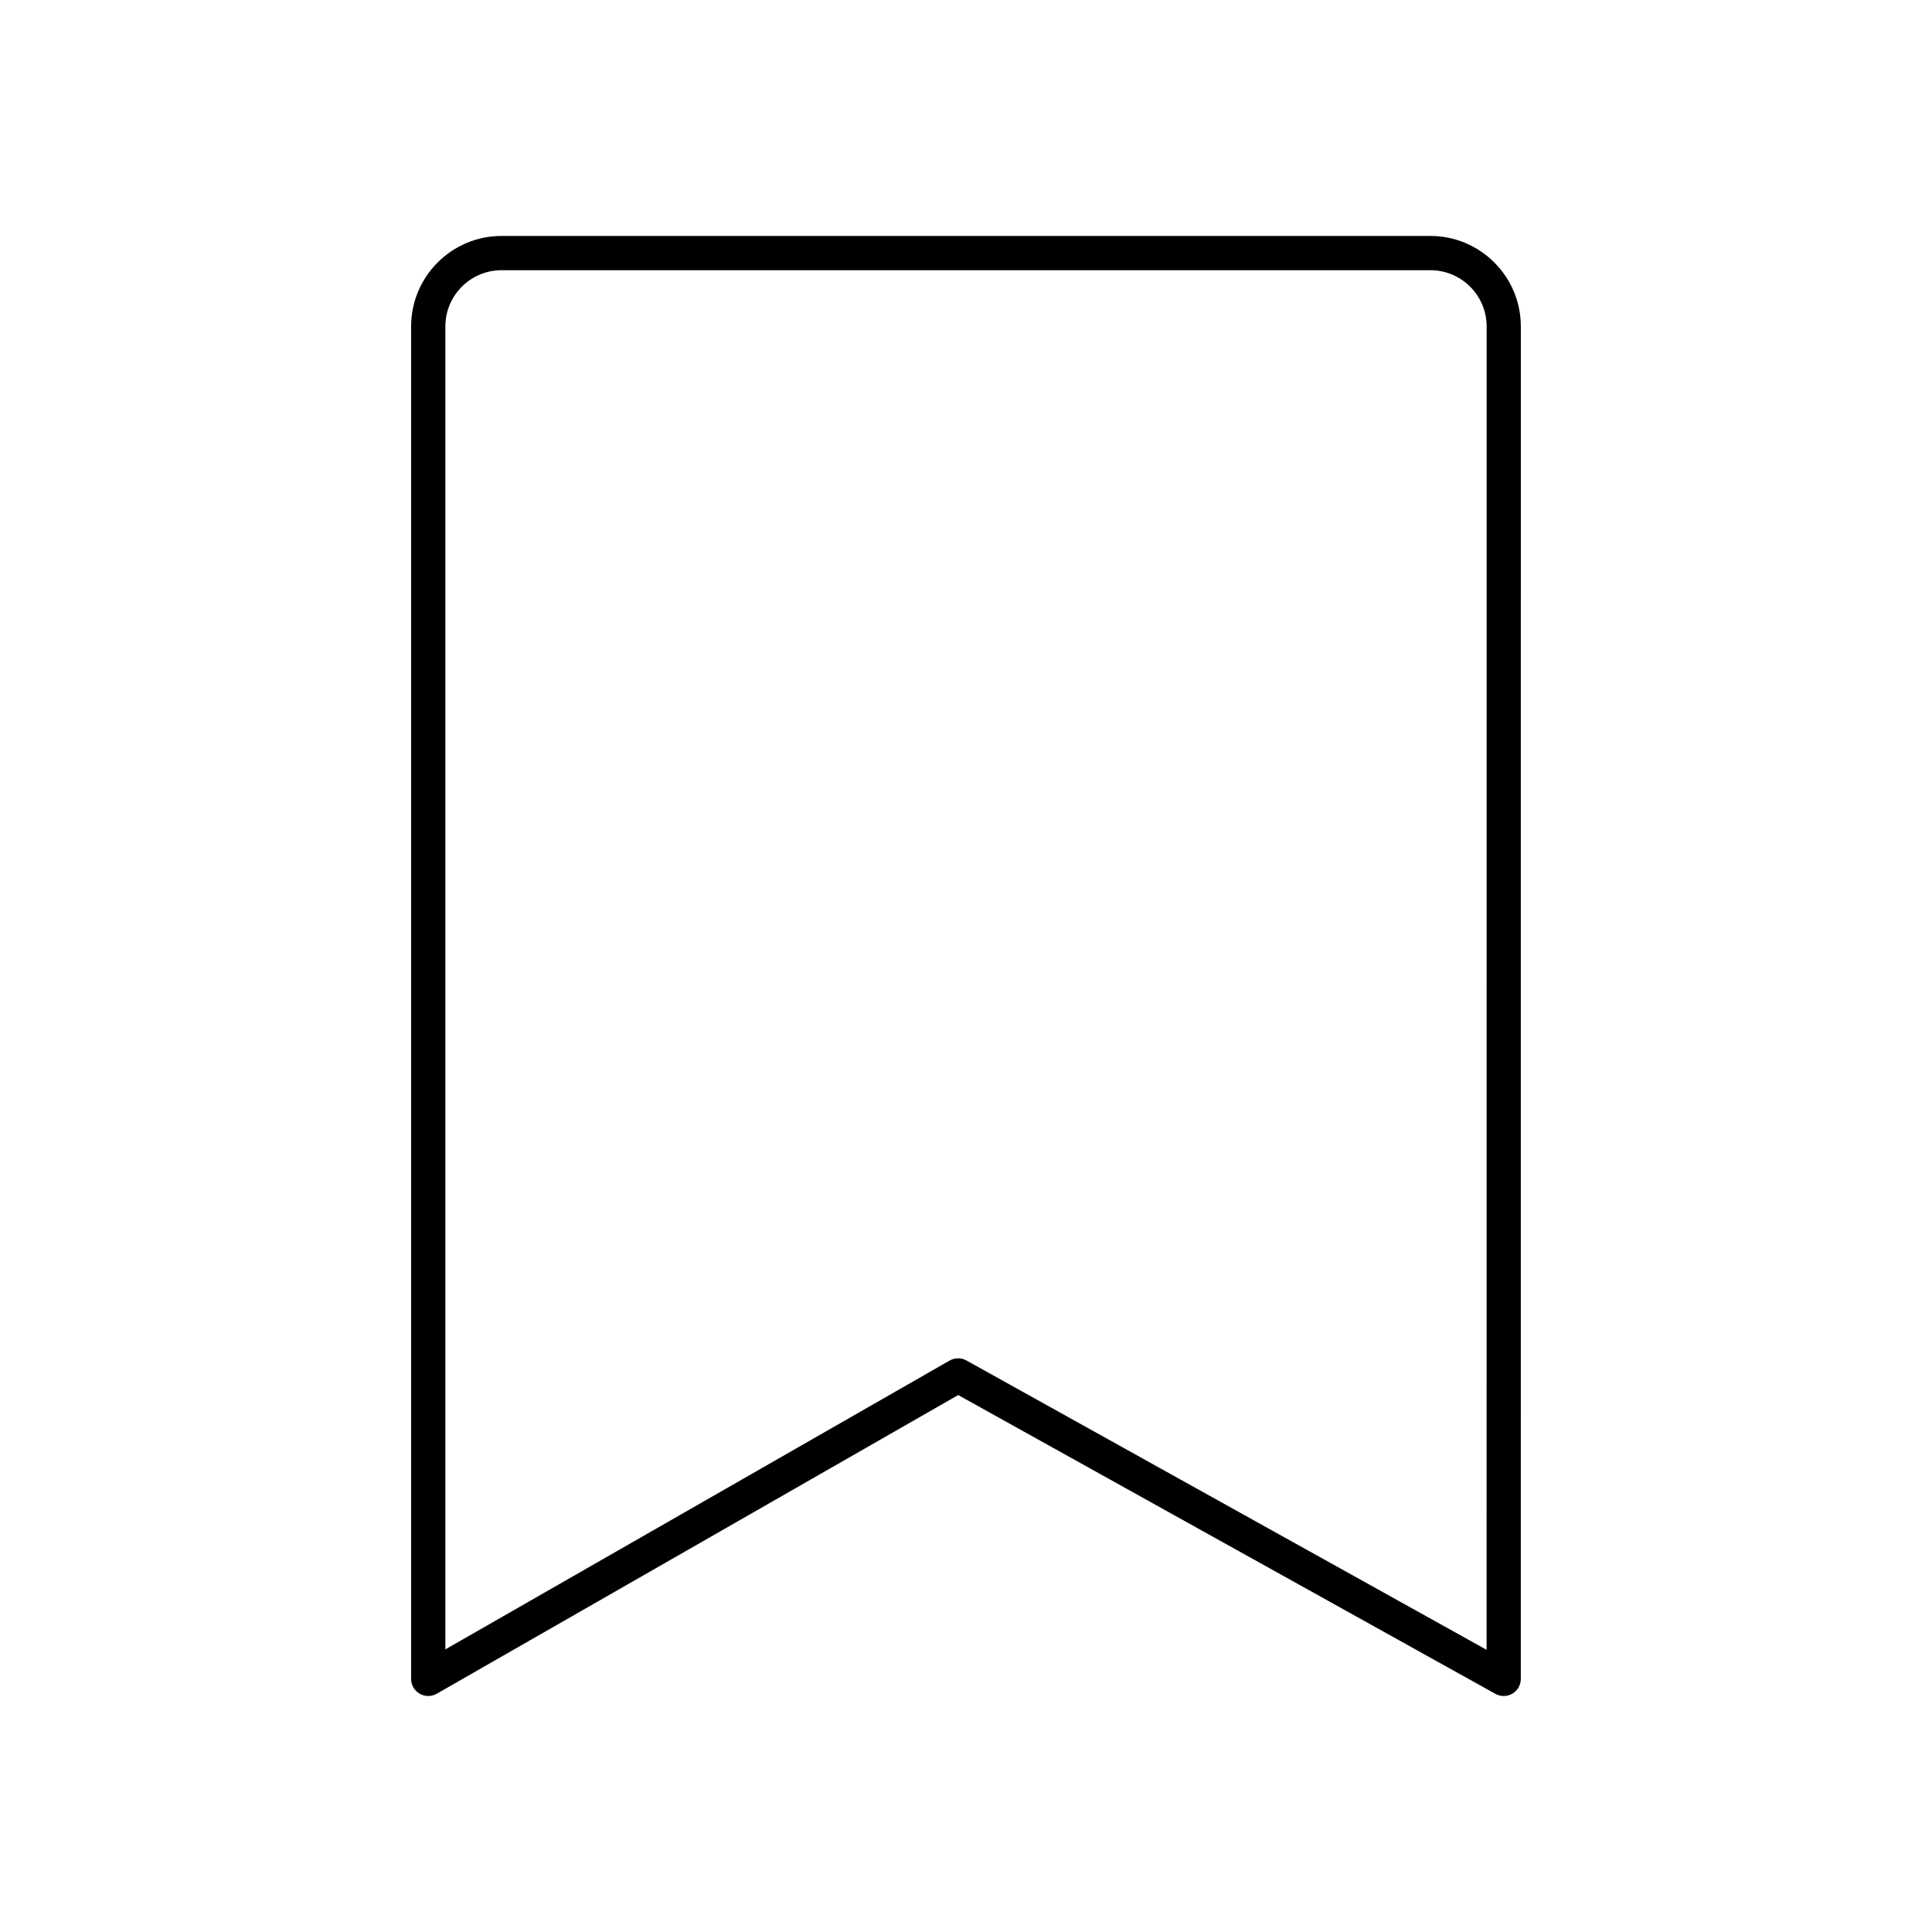 <?xml version="1.0" encoding="UTF-8"?>
<!-- Uploaded to: ICON Repo, www.iconrepo.com, Generator: ICON Repo Mixer Tools -->
<svg fill="#000000" width="800px" height="800px" version="1.1" viewBox="144 144 512 512" xmlns="http://www.w3.org/2000/svg">
 <path d="m542.5 593.46c0.793 0 1.59-0.211 2.297-0.625 1.387-0.812 2.234-2.301 2.234-3.91l0.004-358.43c0-13.215-10.75-23.965-23.965-23.965h-246.15c-13.215 0-23.965 10.75-23.965 23.965l-0.004 358.43c0 1.617 0.859 3.113 2.262 3.922 1.398 0.809 3.125 0.816 4.527 0.012l138.19-79.156 142.36 79.184c0.688 0.383 1.441 0.574 2.203 0.574zm-4.535-12.242-137.86-76.684c-0.688-0.383-1.445-0.57-2.203-0.57-0.777 0-1.559 0.199-2.254 0.602l-133.62 76.539v-350.6c0-8.215 6.684-14.898 14.898-14.898h246.15c8.215 0 14.898 6.684 14.898 14.898z"/>
</svg>